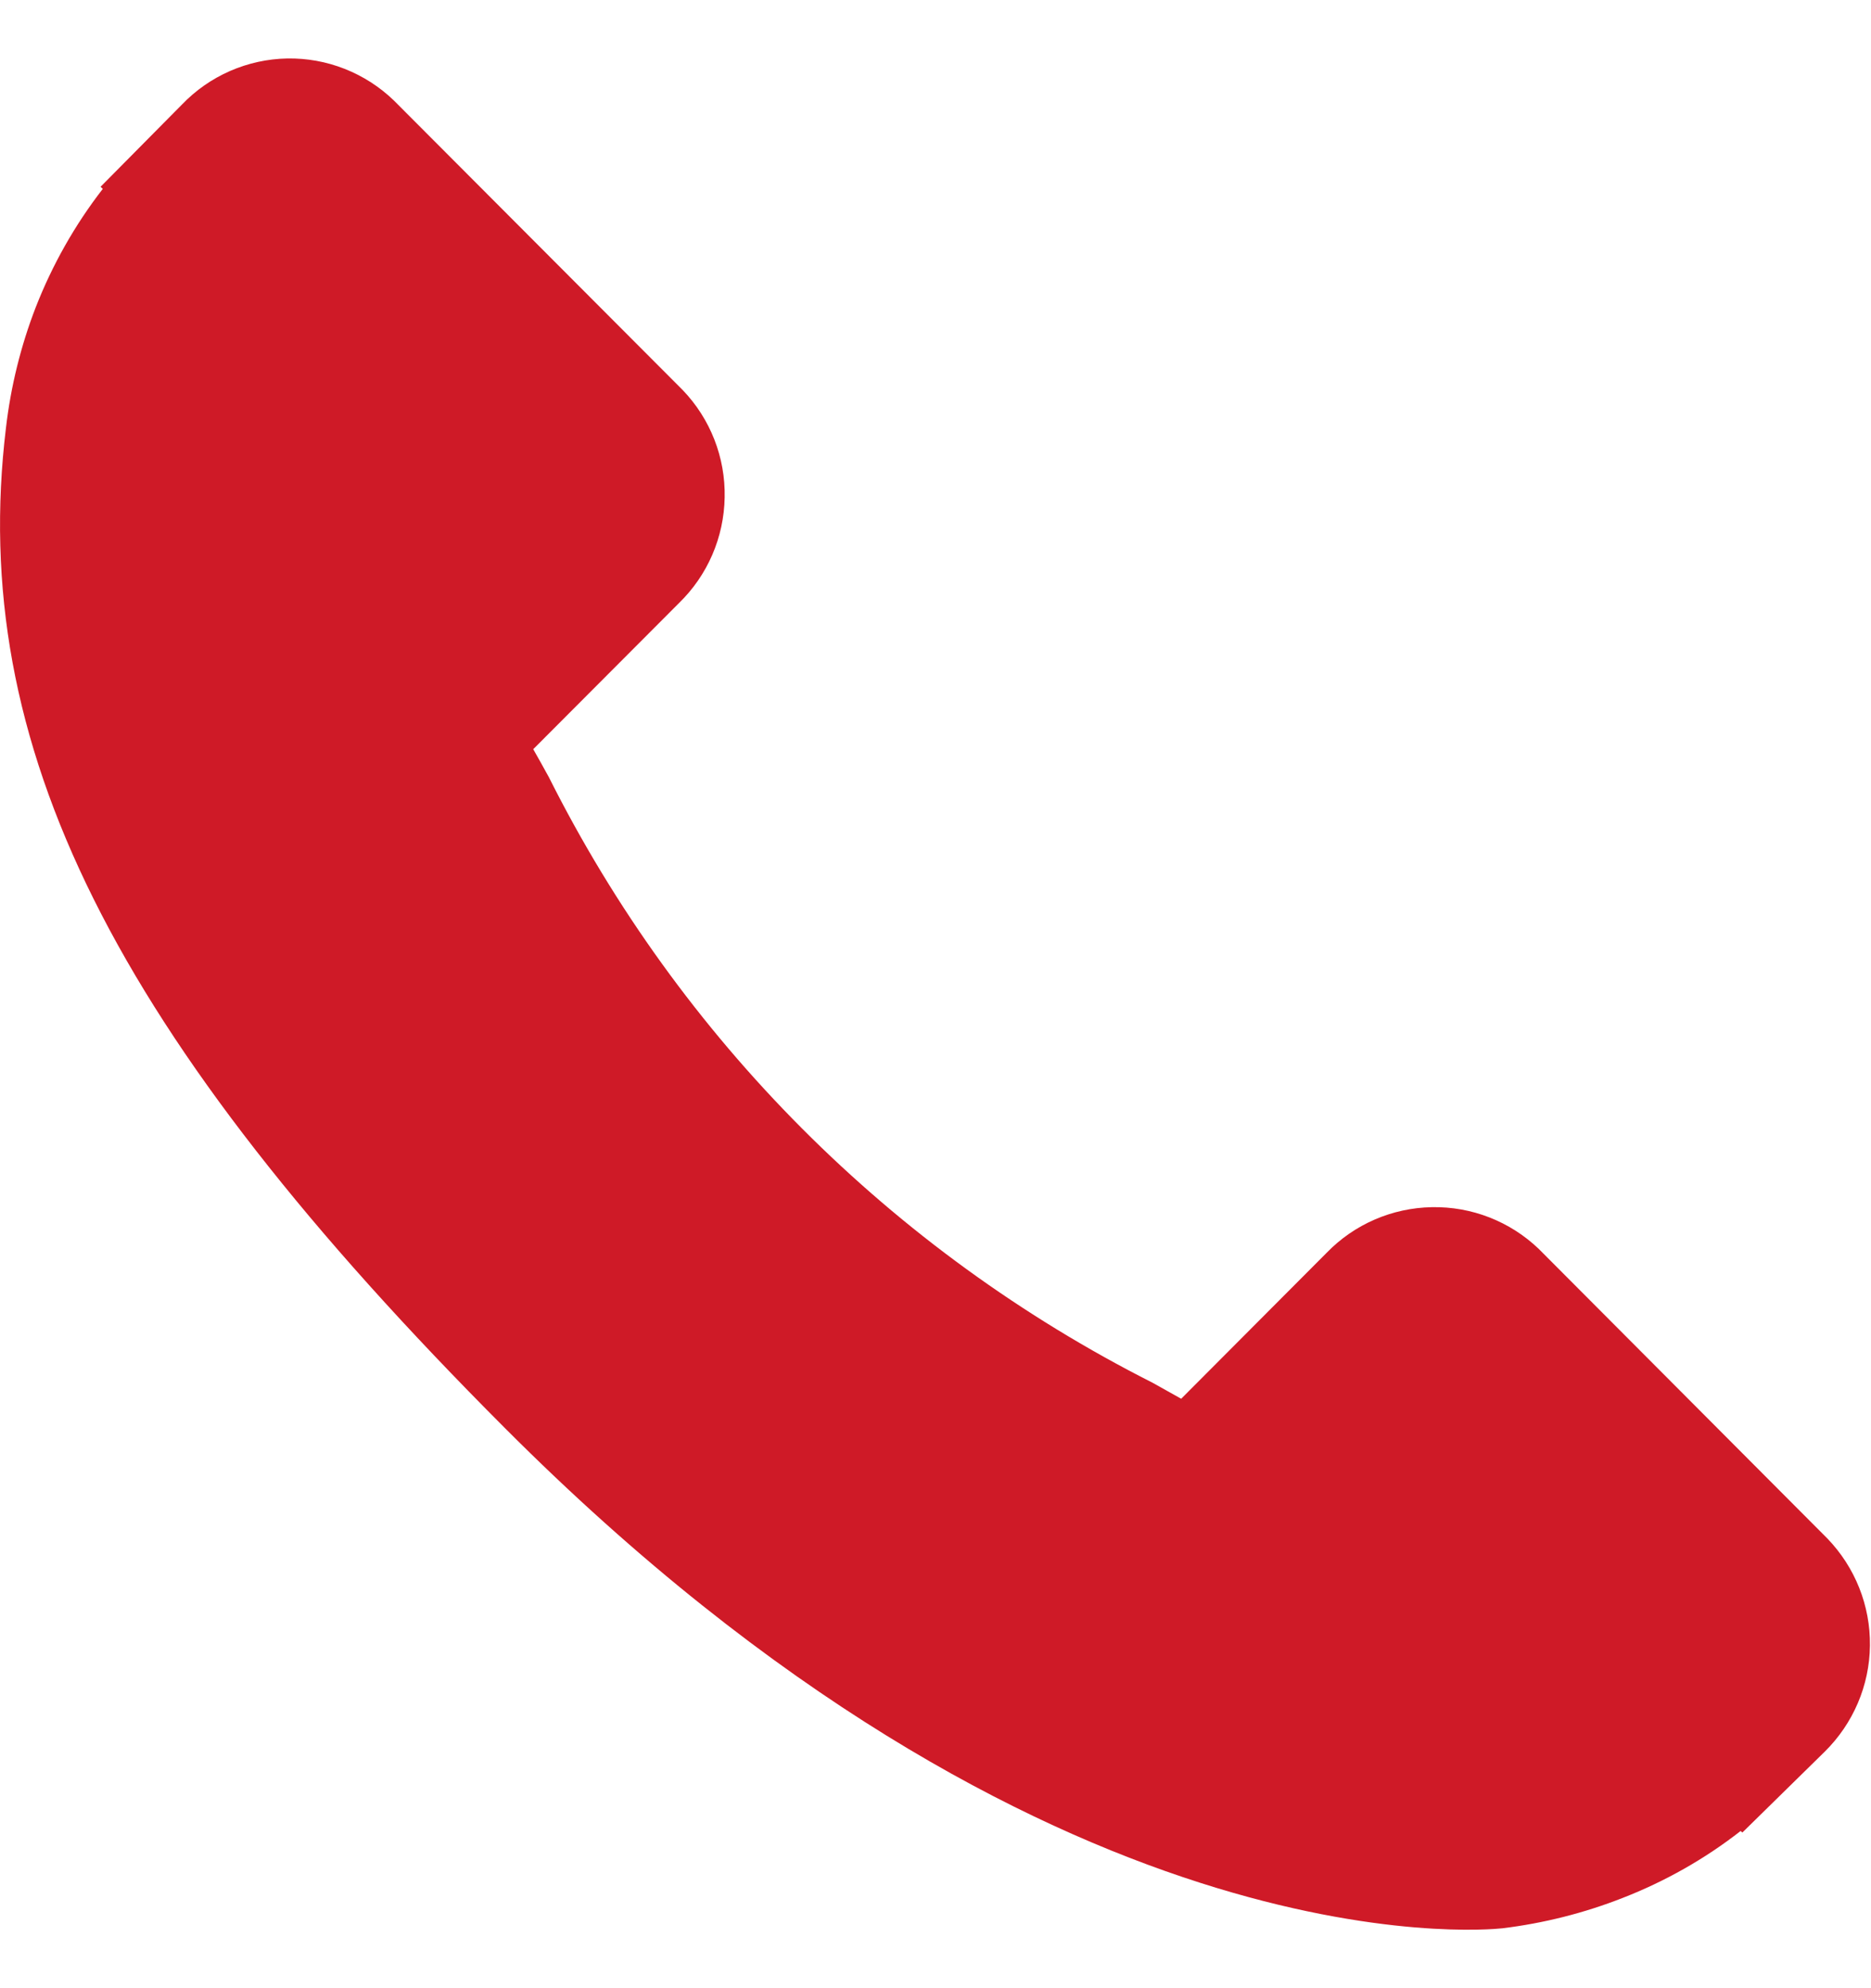 <svg width="16" height="17" viewBox="0 0 16 17" fill="none" xmlns="http://www.w3.org/2000/svg">
<path fill-rule="evenodd" clip-rule="evenodd" d="M15.627 13.155L13.158 10.678C12.912 10.443 12.584 10.315 12.244 10.322C11.905 10.328 11.581 10.468 11.345 10.712L10.101 11.96L9.856 11.823C7.625 10.695 5.815 8.88 4.694 6.646C4.648 6.563 4.604 6.482 4.56 6.406L5.395 5.569L5.806 5.157C6.051 4.919 6.191 4.595 6.197 4.253C6.204 3.912 6.075 3.582 5.839 3.336L3.369 0.86C3.248 0.743 3.105 0.651 2.948 0.589C2.791 0.527 2.624 0.497 2.456 0.5C2.287 0.503 2.121 0.54 1.967 0.607C1.812 0.675 1.673 0.772 1.556 0.894L0.86 1.597L0.879 1.615C0.64 1.923 0.447 2.265 0.305 2.629C0.177 2.96 0.092 3.306 0.051 3.658C-0.276 6.37 0.959 8.847 4.316 12.209C8.951 16.856 12.685 16.505 12.847 16.488C13.2 16.445 13.546 16.358 13.877 16.228C14.239 16.087 14.579 15.895 14.885 15.656L14.9 15.669L15.605 14.977C15.848 14.737 15.987 14.412 15.991 14.071C15.995 13.729 15.864 13.401 15.627 13.155Z" fill="#CF1A27"/>
</svg>
